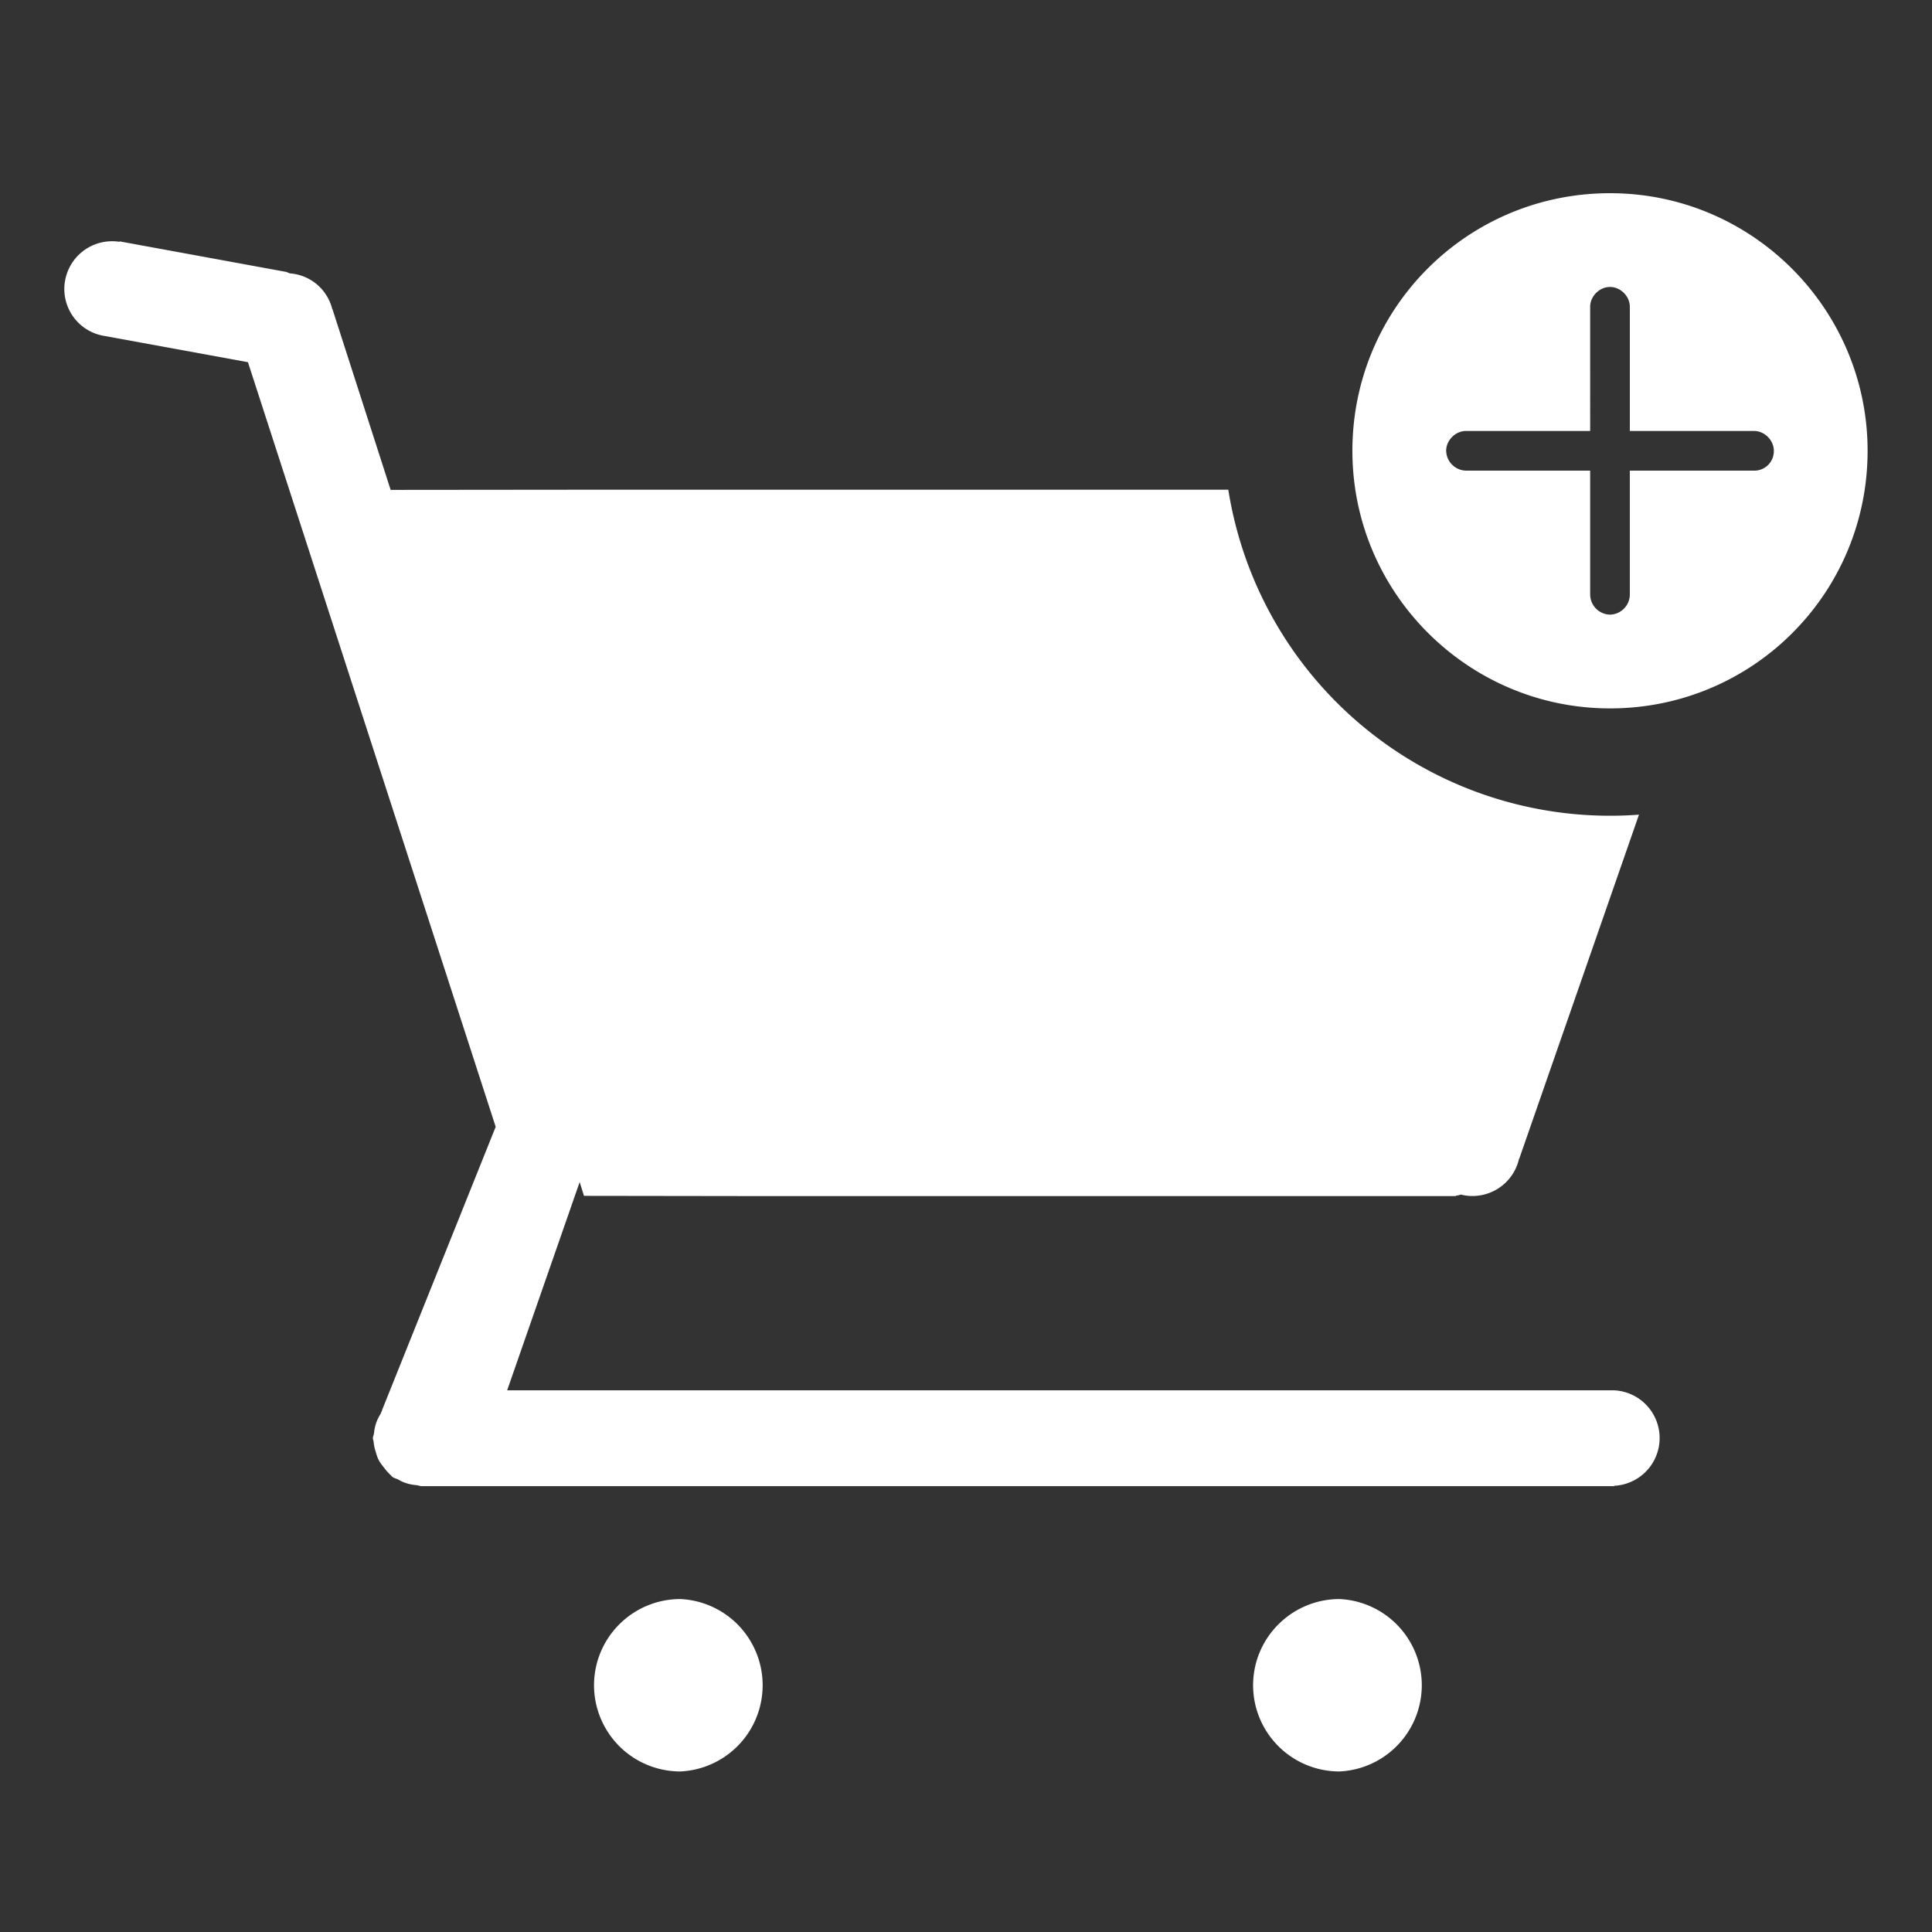 <?xml version="1.0" standalone="no"?><!DOCTYPE svg PUBLIC "-//W3C//DTD SVG 1.1//EN" "http://www.w3.org/Graphics/SVG/1.1/DTD/svg11.dtd"><svg t="1677120339154" class="icon" viewBox="0 0 1024 1024" version="1.1" xmlns="http://www.w3.org/2000/svg" p-id="10621" data-darkreader-inline-fill="" xmlns:xlink="http://www.w3.org/1999/xlink" width="24" height="24"><rect x="0" y="0" width="1024" height="1024" fill="#333333" stroke="none"/><path d="M651.025 259.55H314.368l-107.315 0.102-30.822-95.744-0.102 0.034a24.986 24.986 0 0 0-22.528-19.046l-0.717-0.307a2.935 2.935 0 0 0-0.853-0.307v-0.102l-88.644-16.247-0.034 0.239a25.327 25.327 0 0 0-28.945 21.06 25.19 25.19 0 0 0 21.06 28.843l75.947 13.892 131.311 405.265-60.211 150.118 0.102 0.068a4.54 4.54 0 0 0-0.58 1.195 5.53 5.53 0 0 1-0.478 1.024 24.098 24.098 0 0 0-2.355 5.052 24.713 24.713 0 0 0-0.956 4.847l-0.273 1.195c-0.171 0.512-0.341 1.024-0.341 1.57 0 0.341 0.137 0.683 0.205 1.024a3.994 3.994 0 0 1 0.171 0.819 24.644 24.644 0 0 0 1.092 5.257l0.239 0.785c0.341 1.126 0.683 2.253 1.195 3.277 0.717 1.536 1.741 2.799 2.799 4.164l0.171 0.205a28.877 28.877 0 0 0 3.652 4.096c0.239 0.273 0.478 0.58 0.785 0.819a7.168 7.168 0 0 0 1.877 0.922c0.444 0.171 0.853 0.307 1.263 0.512 1.161 0.683 2.321 1.297 3.618 1.707 2.048 0.751 4.096 1.126 6.315 1.297l0.887 0.205c0.341 0.102 0.683 0.205 1.092 0.205v0.102h632.627v-0.205a25.327 25.327 0 0 0 0-50.586H268.8l38.434-110.387 2.287 7.305 98.27 0.137h363.861v-0.239a6.042 6.042 0 0 0 1.707-0.307l1.092-0.273 0.205 0.102a25.327 25.327 0 0 0 30.481-19.115h0.102l63.454-182.34a204.868 204.868 0 0 1-217.668-172.237zM314.846 893.269c0-25.259 20.48-45.739 45.807-45.739a45.739 45.739 0 0 1 0 91.375 45.739 45.739 0 0 1-45.807-45.636z m349.321 0c0-25.259 20.548-45.739 45.841-45.739a45.739 45.739 0 0 1 0 91.375 45.739 45.739 0 0 1-45.841-45.636z" fill="#ffffff" p-id="10622" data-darkreader-inline-fill="" style="--darkreader-inline-fill:#181a1b;"></path><path d="M853.333 102.4c-75.605 0-136.533 60.928-136.533 136.533s61.611 136.533 136.533 136.533c75.605 0 136.533-60.928 136.533-136.533 0-74.923-60.928-136.533-136.533-136.533z m76.322 147.046h-65.809v65.809a10.752 10.752 0 0 1-10.513 10.513 10.752 10.752 0 0 1-10.513-10.513V249.446h-65.809A10.752 10.752 0 0 1 766.498 238.933c0-5.598 4.915-10.513 10.513-10.513h65.809V162.611c0-5.598 4.915-10.513 10.513-10.513s10.513 4.915 10.513 10.513v65.809h65.809c5.598 0 10.513 4.915 10.513 10.513a10.308 10.308 0 0 1-10.513 10.513z" fill="#ffffff" p-id="10623" data-darkreader-inline-fill="" style="--darkreader-inline-fill:#181a1b;"></path></svg>